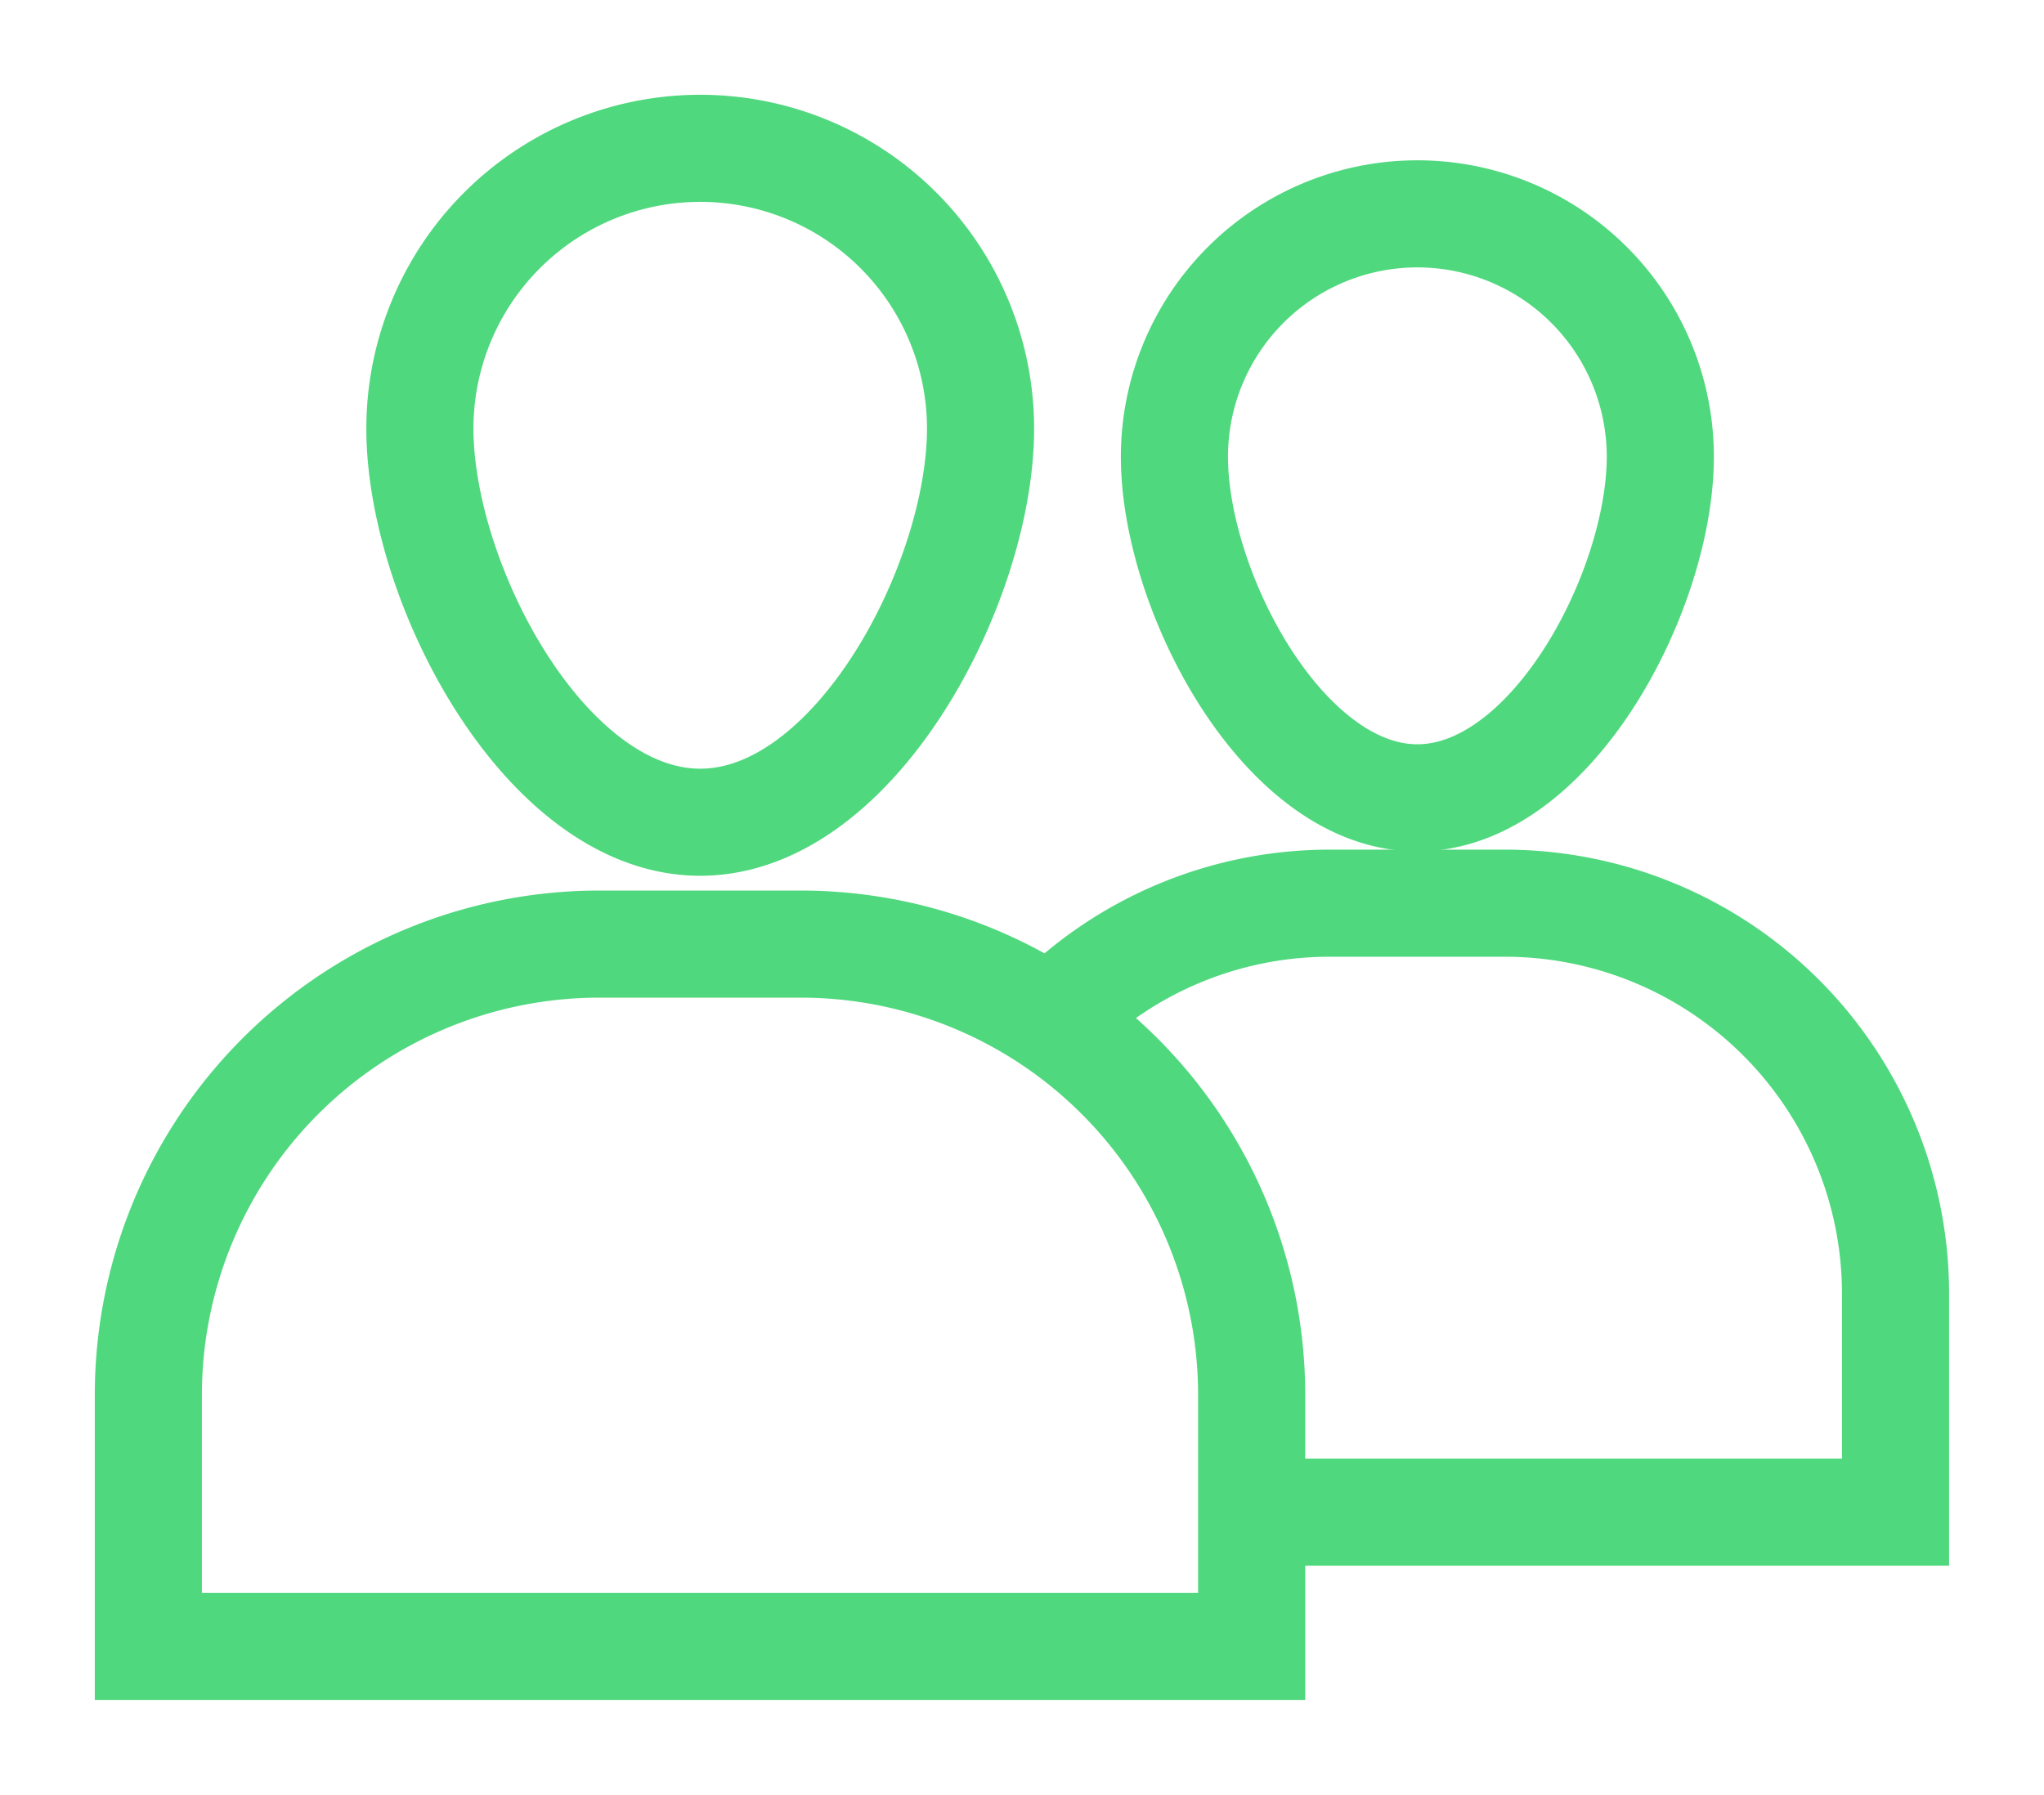 <?xml version="1.0" encoding="UTF-8"?> <svg xmlns="http://www.w3.org/2000/svg" xmlns:xlink="http://www.w3.org/1999/xlink" width="19.082" height="16.76" viewBox="0 0 19.082 16.76"><defs><clipPath id="clip-path"><rect id="Rectangle_330" data-name="Rectangle 330" width="19.082" height="16.76" transform="translate(-1 -1)" fill="none" stroke="#50d87e" stroke-width="1"></rect></clipPath></defs><g id="Groupe_479" data-name="Groupe 479" transform="translate(-35.959 -303.288)"><g id="Groupe_480" data-name="Groupe 480" transform="translate(-252.479 145.955)"><g id="Groupe_466" data-name="Groupe 466" transform="translate(289.438 158.333)"><g id="Groupe_461" data-name="Groupe 461" transform="translate(0 0)" clip-path="url(#clip-path)"><path id="Tracé_947" data-name="Tracé 947" d="M7.093,20.3H5.21A4.21,4.21,0,0,0,1,24.507v2.352H11.3V24.507A4.21,4.21,0,0,0,7.093,20.3Z" transform="translate(-0.615 -12.484)" fill="none" stroke="#50d87e" stroke-width="1"></path><path id="Tracé_948" data-name="Tracé 948" d="M12.819,3.617a2.617,2.617,0,1,0-5.234,0c0,1.445,1.172,3.676,2.617,3.676S12.819,5.063,12.819,3.617Z" transform="translate(-4.665 -0.615)" fill="none" stroke="#50d87e" stroke-width="1"></path><path id="Tracé_949" data-name="Tracé 949" d="M24.808,25h6.008V22.961a3.648,3.648,0,0,0-3.648-3.648H25.536a3.637,3.637,0,0,0-2.58,1.069" transform="translate(-14.12 -11.879)" fill="none" stroke="#50d87e" stroke-width="1"></path><path id="Tracé_950" data-name="Tracé 950" d="M30.422,4.857a2.268,2.268,0,1,0-4.536,0c0,1.253,1.015,3.185,2.268,3.185S30.422,6.11,30.422,4.857Z" transform="translate(-15.922 -1.592)" fill="none" stroke="#50d87e" stroke-width="1"></path></g></g></g></g></svg> 